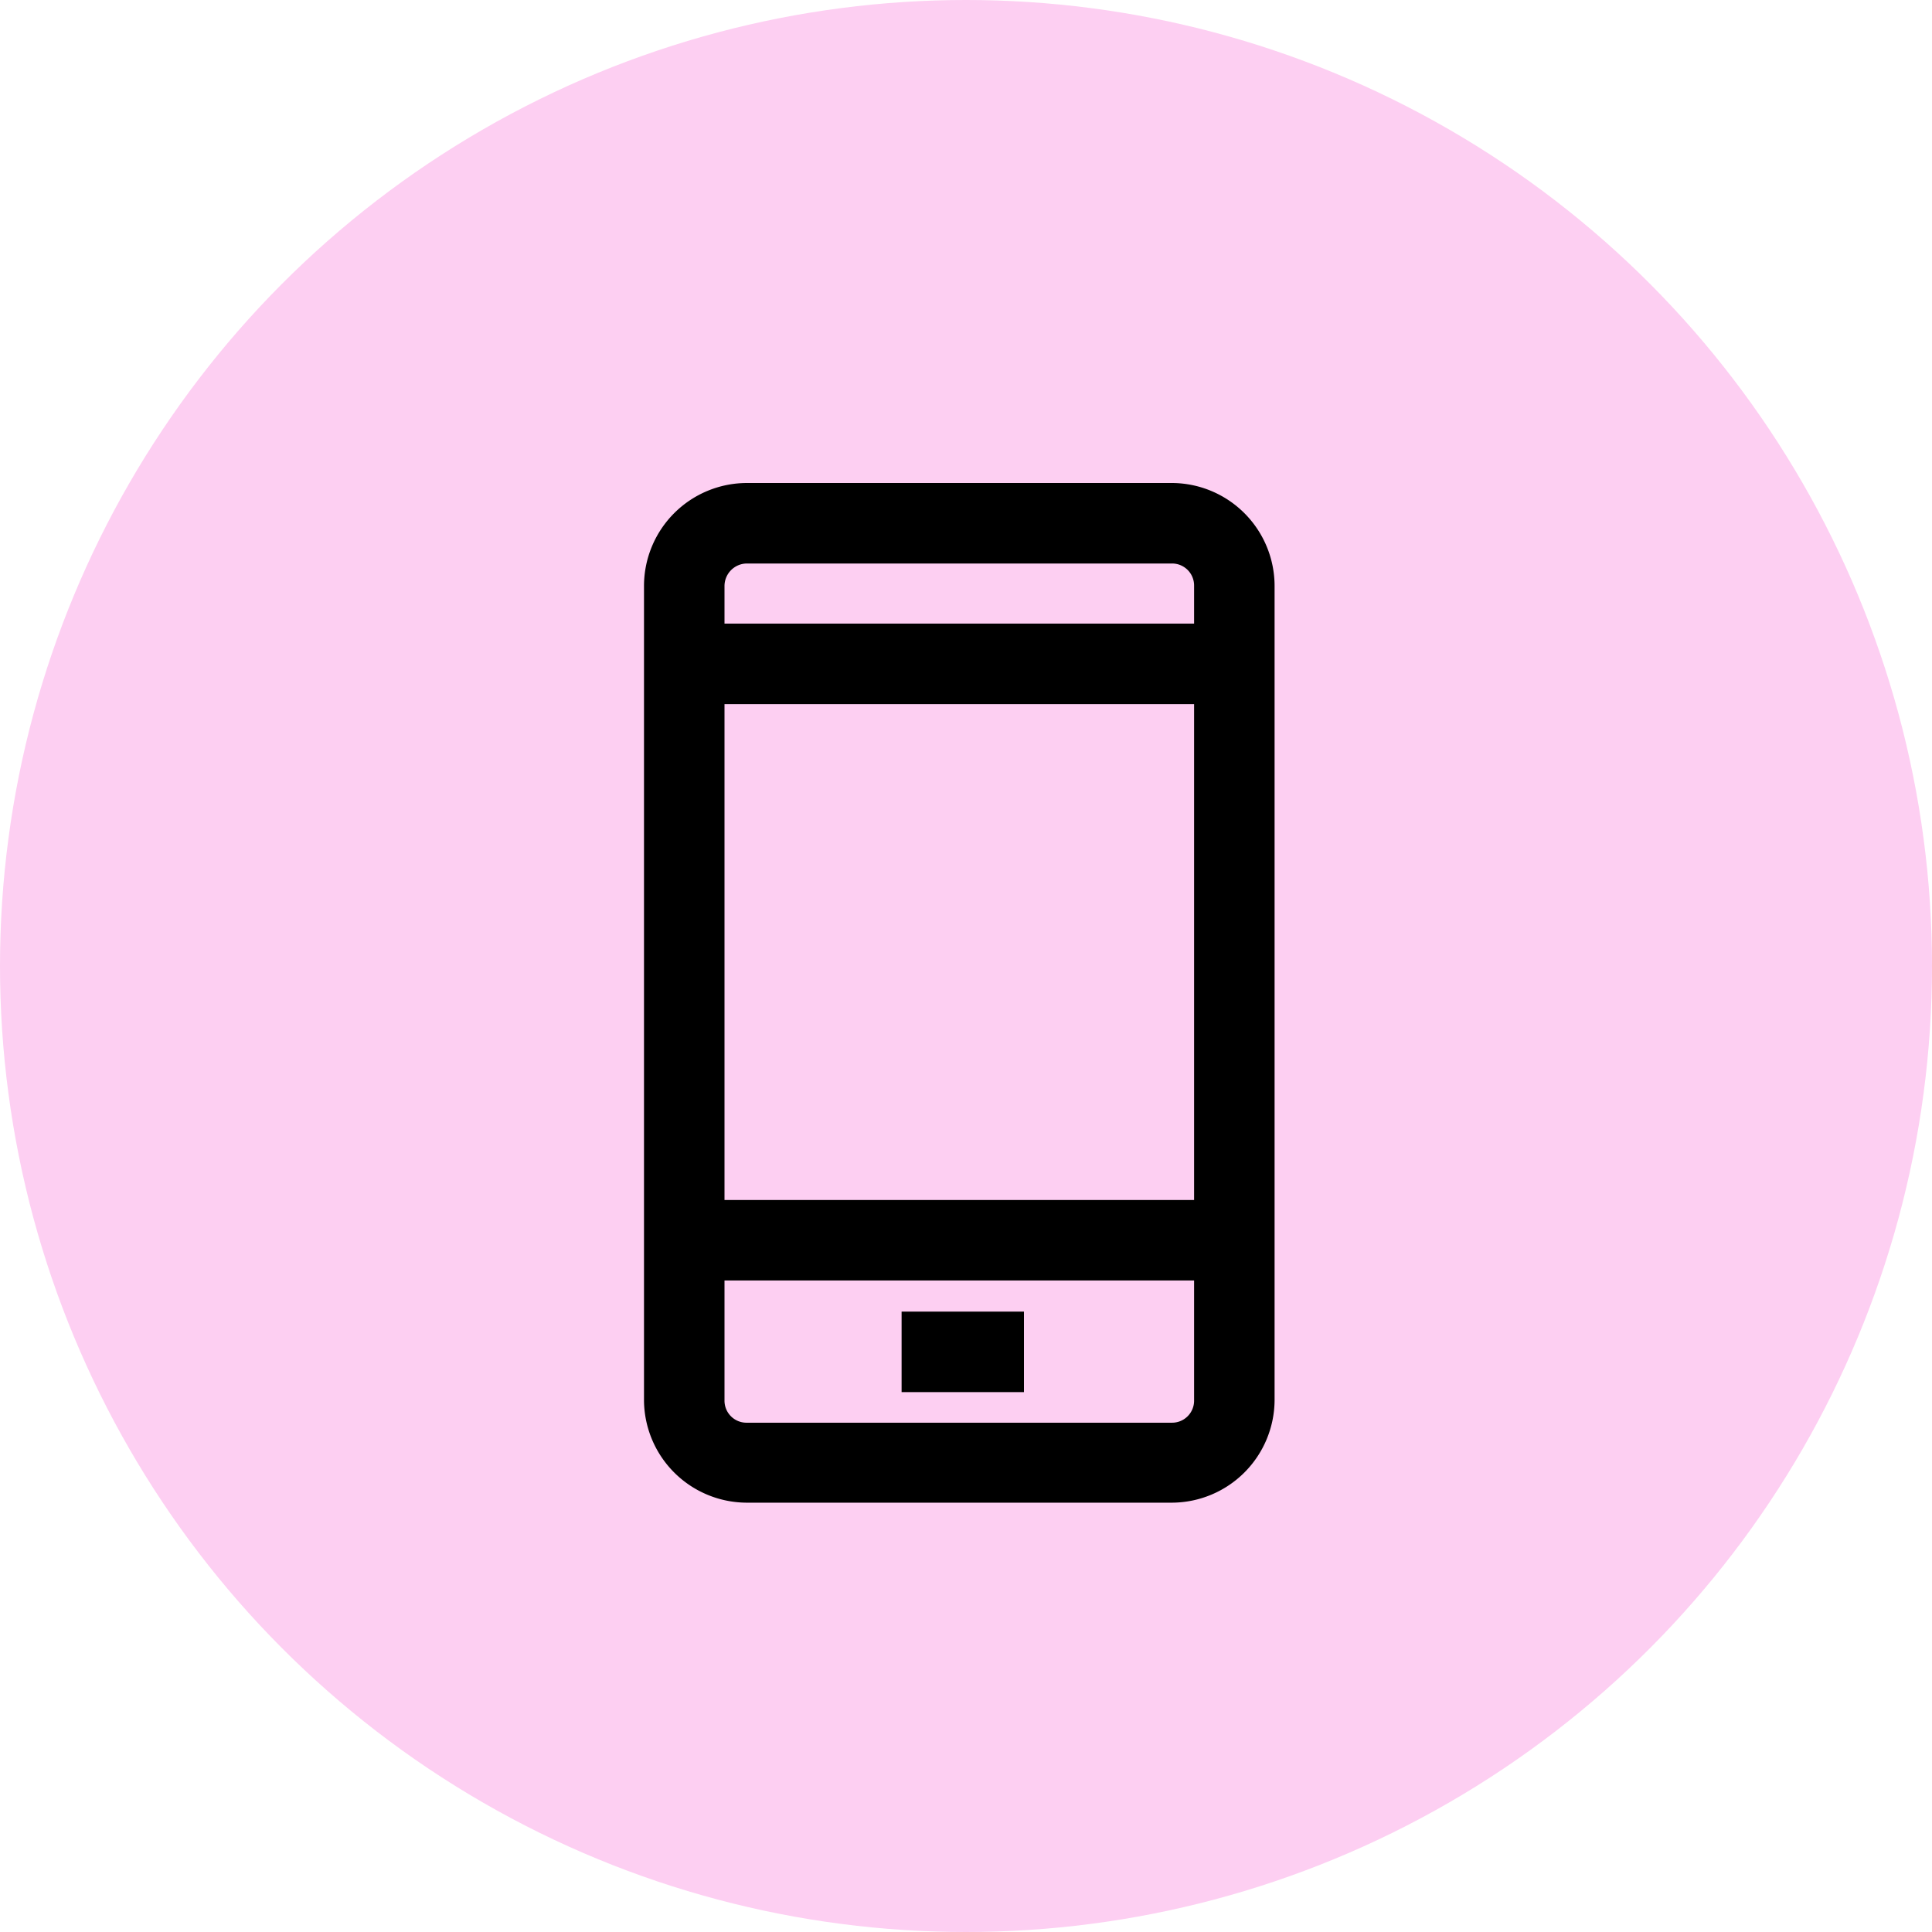 <svg xmlns="http://www.w3.org/2000/svg" width="36" height="36" viewBox="0 0 36 36">
  <g id="Group_1886" data-name="Group 1886" transform="translate(-1366 -293)">
    <circle id="Ellipse_20" data-name="Ellipse 20" cx="18" cy="18" r="18" transform="translate(1366 293)" fill="#fdcff2"/>
    <g id="Layer_2" data-name="Layer 2" transform="translate(1378 302)">
      <g id="Layer_1" data-name="Layer 1">
        <path id="Path_165" data-name="Path 165" d="M9.84,0H1.92A1.92,1.92,0,0,0,0,1.92V17.1A1.92,1.92,0,0,0,1.92,19H9.84a1.92,1.92,0,0,0,1.91-1.91V1.92A1.92,1.92,0,0,0,9.84,0ZM1.92,1.5H9.84a.41.41,0,0,1,.41.42v.7H1.5v-.7a.42.42,0,0,1,.42-.42ZM1.5,4.12h8.75v9.24H1.5ZM9.84,17.51H1.92a.41.41,0,0,1-.42-.41V14.86h8.75V17.1A.41.41,0,0,1,9.84,17.51Z"/>
        <rect id="Rectangle_1113" data-name="Rectangle 1113" width="2.28" height="1.5" transform="translate(4.8 15.44)"/>
      </g>
    </g>
  </g>
</svg>
